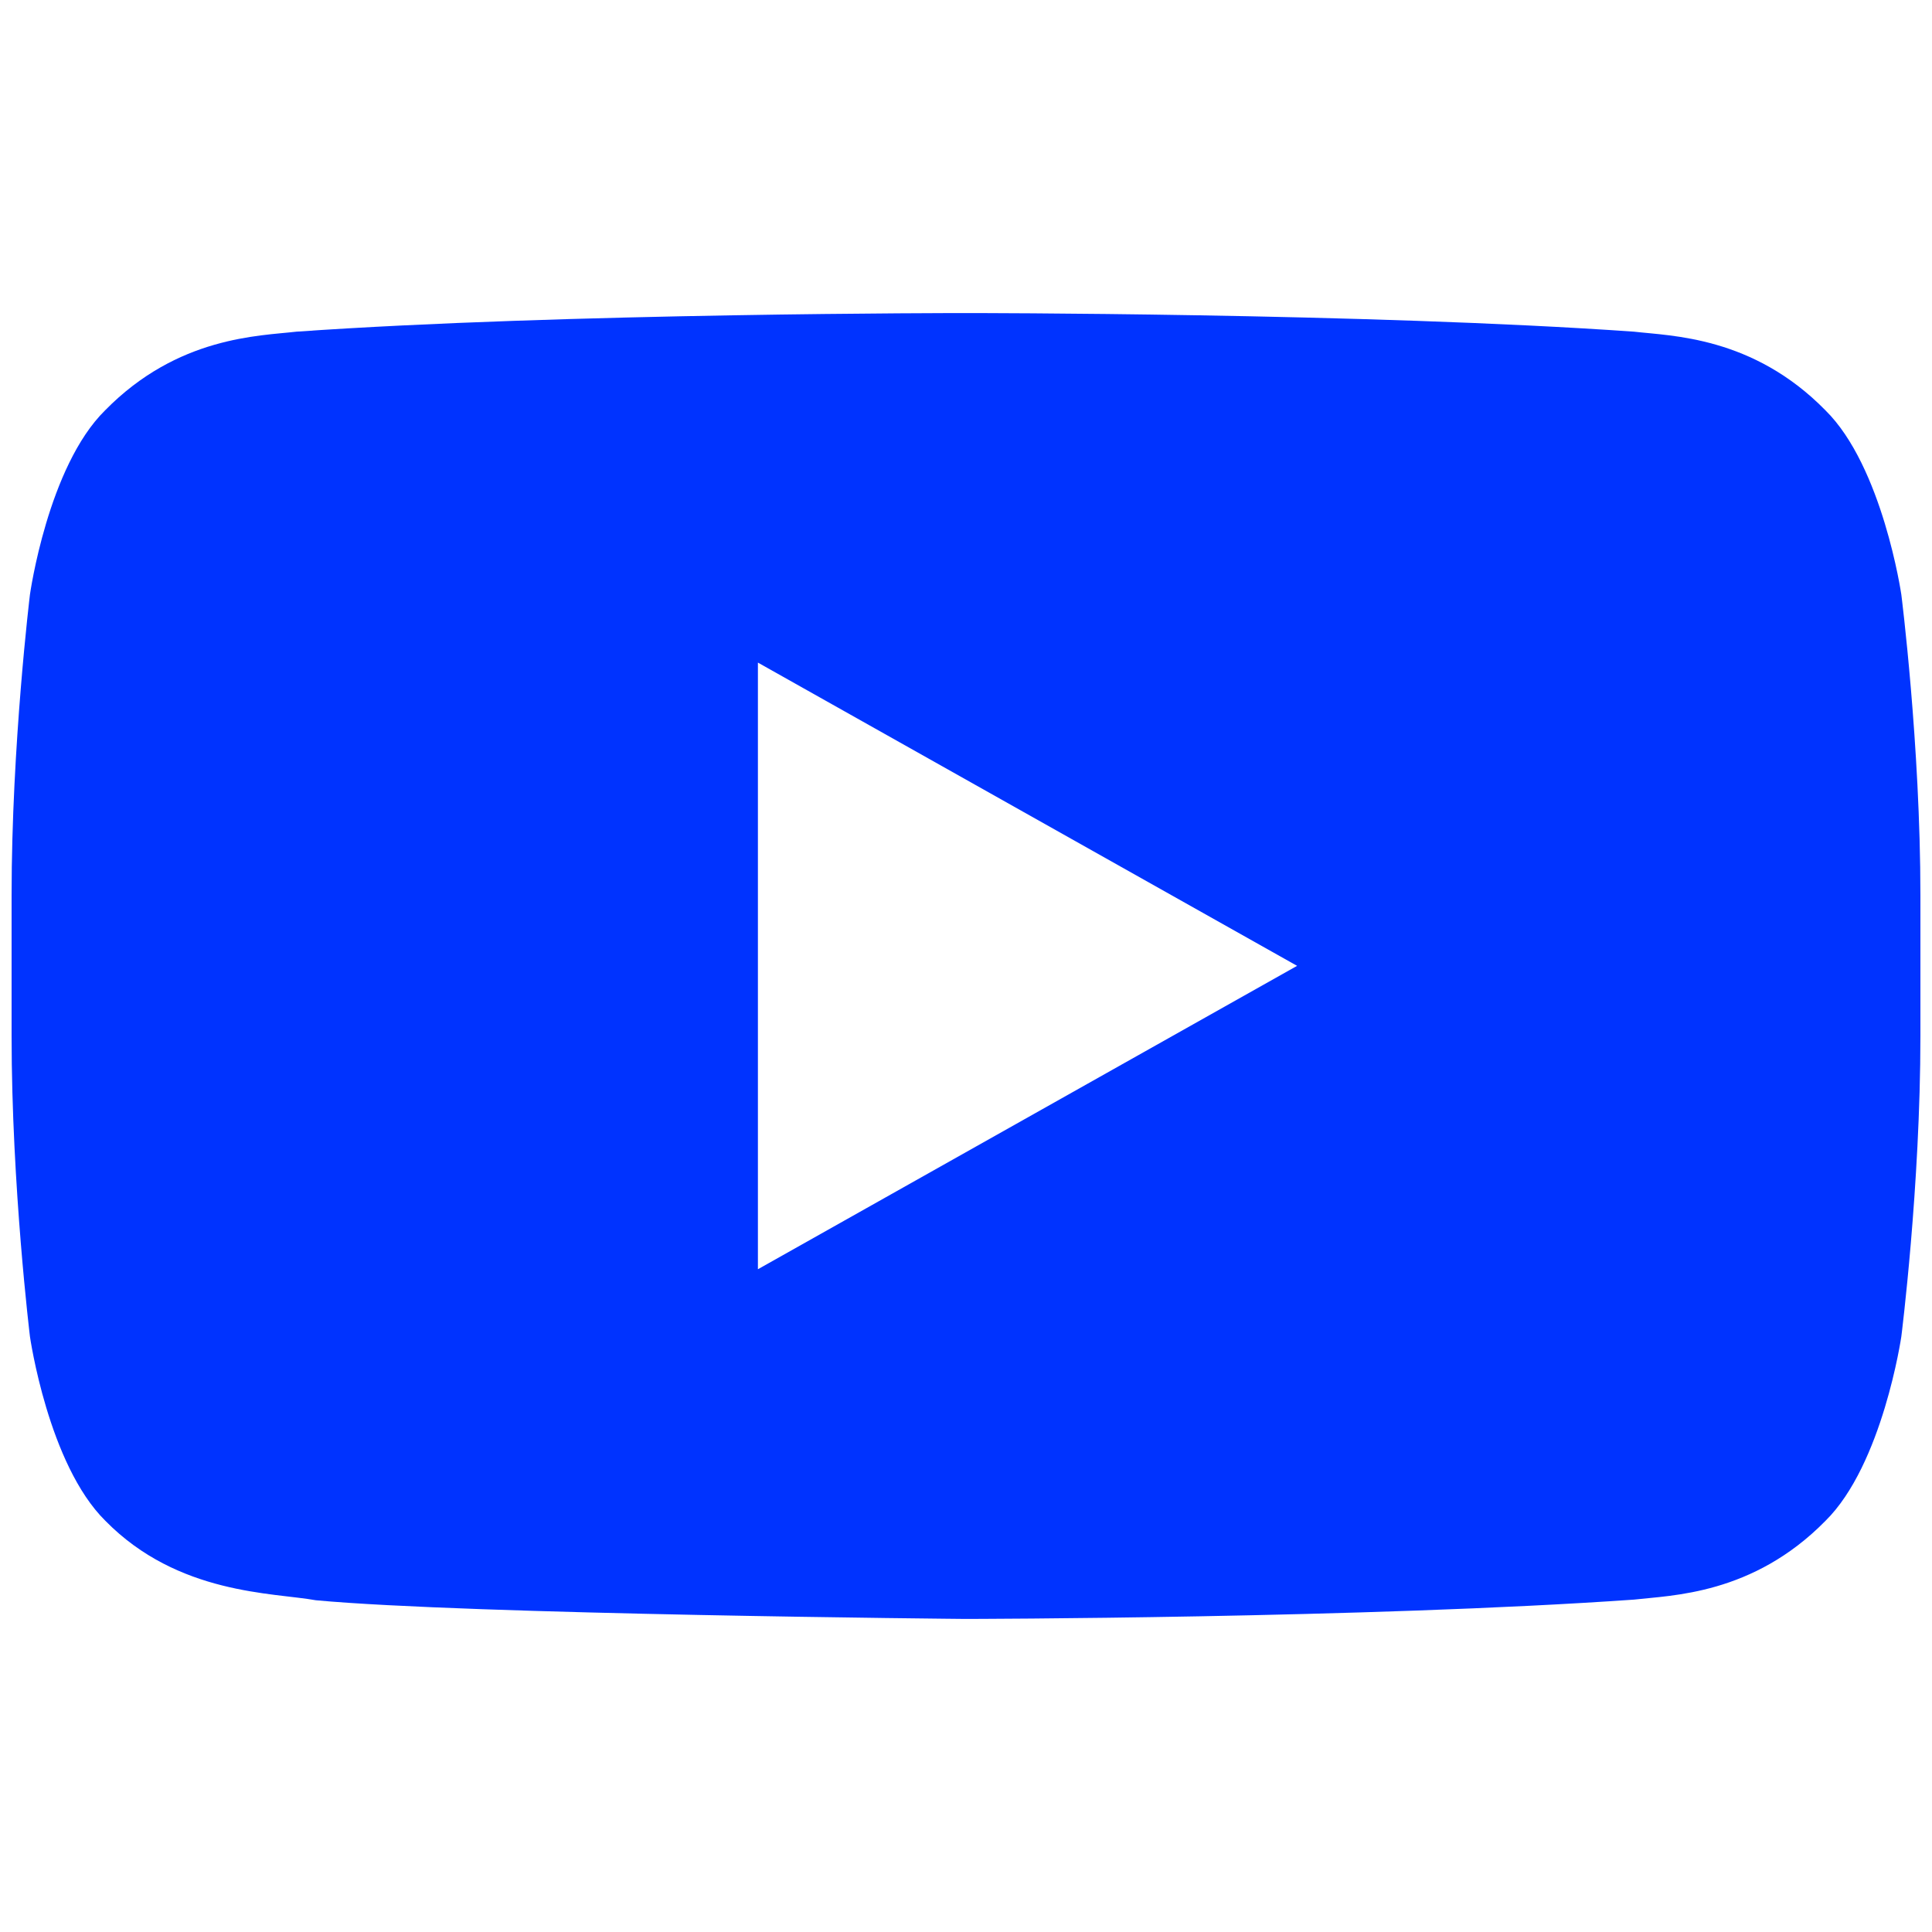 <?xml version="1.0" encoding="UTF-8"?> <svg xmlns="http://www.w3.org/2000/svg" width="24" height="24" viewBox="0 0 24 24" fill="none"><path d="M23.619 7.386C23.619 7.386 23.387 5.796 22.675 5.096C21.773 4.177 20.762 4.174 20.297 4.12C16.977 3.887 11.996 3.889 11.996 3.889H11.985C11.985 3.889 7.004 3.887 3.683 4.12C3.219 4.174 2.208 4.178 1.306 5.097C0.594 5.797 0.372 7.386 0.372 7.386C0.372 7.386 0.144 9.253 0.144 11.12V12.87C0.144 14.737 0.372 16.603 0.372 16.603C0.372 16.603 0.599 18.193 1.31 18.893C2.213 19.812 3.397 19.783 3.924 19.879C5.823 20.056 11.992 20.111 11.992 20.111C11.992 20.111 16.977 20.104 20.298 19.871C20.762 19.817 21.773 19.812 22.676 18.893C23.387 18.193 23.619 16.603 23.619 16.603C23.619 16.603 23.856 14.737 23.856 12.87V11.12C23.856 9.253 23.619 7.386 23.619 7.386ZM9.415 15.767V8.231L16.113 11.998L9.415 15.767Z" fill="#0033FF"></path></svg> 